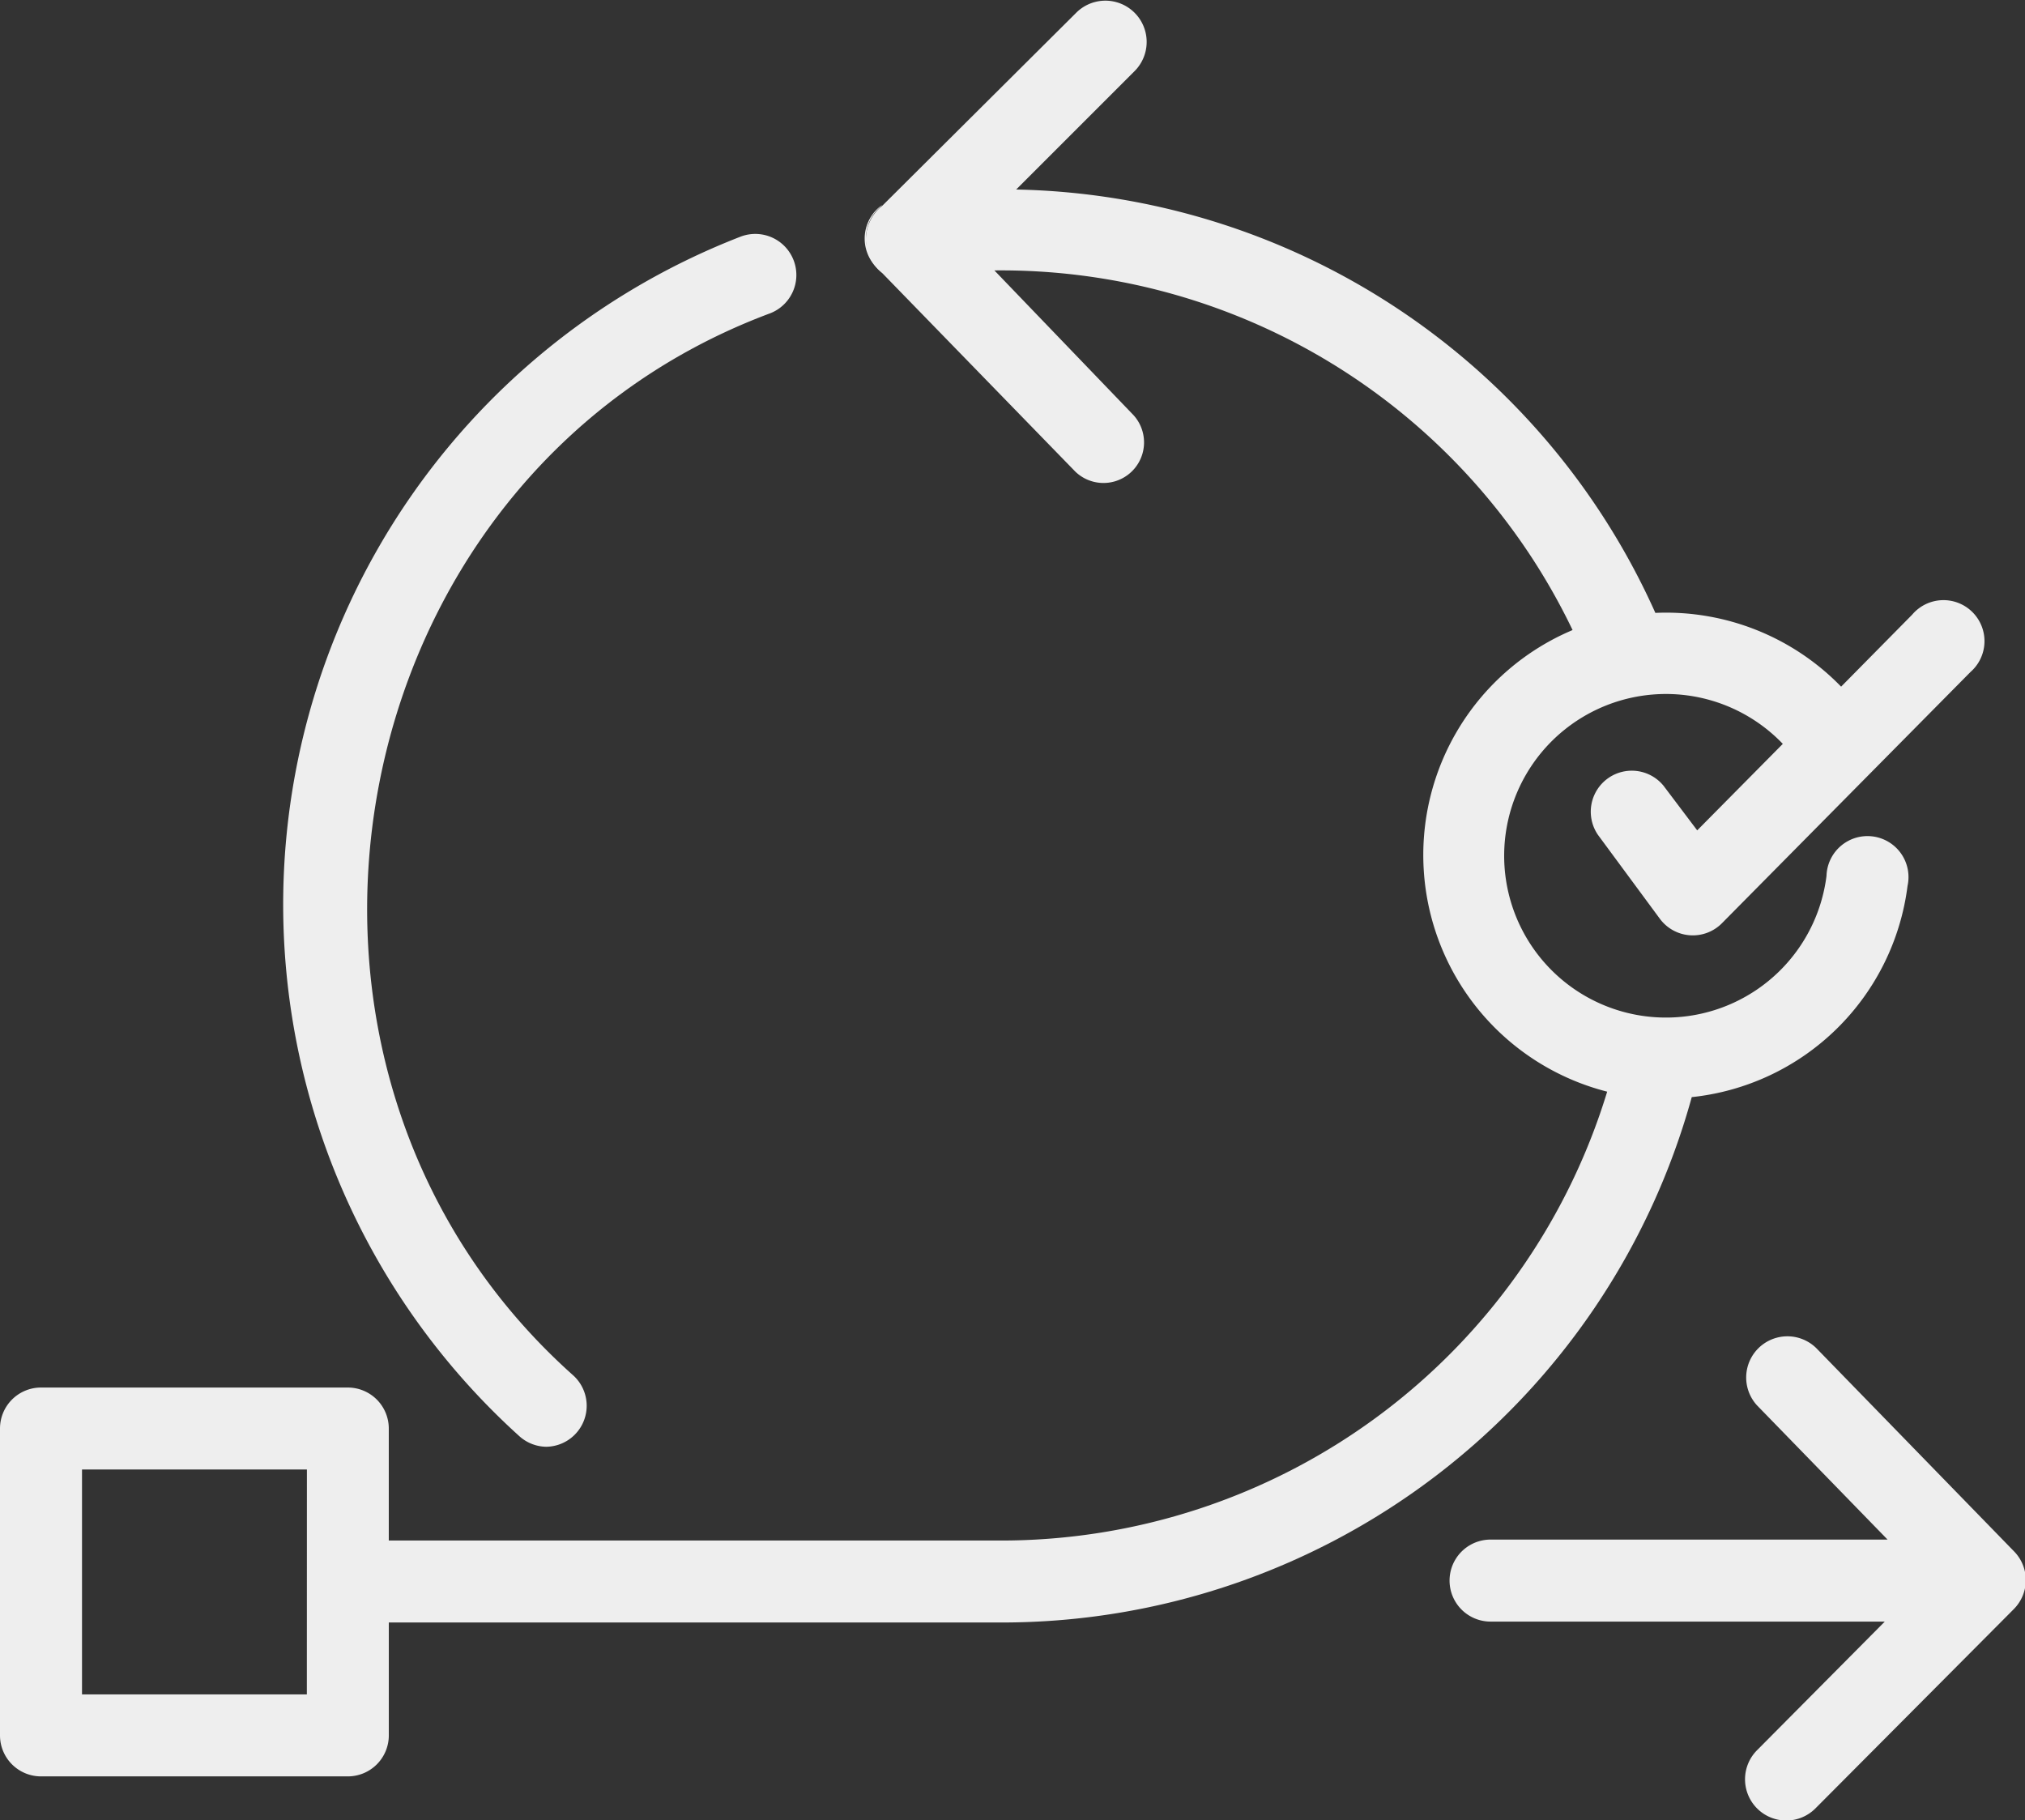 <svg xmlns="http://www.w3.org/2000/svg" xmlns:xlink="http://www.w3.org/1999/xlink" width="79.013" height="71.023" viewBox="0 0 79.013 71.023">
  <rect x="0" y="0" width="79.013" height="71.023" fill="#333333" stroke="none"/>
  <defs>
    <clipPath id="clip-path">
      <rect id="Rectangle_23" data-name="Rectangle 23" width="79.013" height="71.023" fill="none"/>
    </clipPath>
  </defs>
  <g id="icon-agile" clip-path="url(#clip-path)">
    <path id="Path_123" data-name="Path 123" d="M41.365,73.014a1.6,1.6,0,0,1-1.066-.426A27.954,27.954,0,0,1,48.933,25.8a1.6,1.6,0,1,1,1.172,2.984C33.052,35.141,28.9,58.2,42.431,70.243a1.6,1.6,0,0,1-1.066,2.771" transform="translate(-20.049 -16.561)" fill="#eee"/>
    <path id="Path_124" data-name="Path 124" d="M64.909,30.708a1.6,1.6,0,0,0-2.558,1.918L64.767,35.9a1.6,1.6,0,0,0,2.416.178l9.7-9.806a1.6,1.6,0,1,0-2.274-2.238l-2.771,2.807a9.521,9.521,0,0,0-7.248-2.878,27.925,27.925,0,0,0-24.94-16.52l4.619-4.619A1.608,1.608,0,0,0,41.993.545L34.426,8.077a1.67,1.67,0,0,0,0,2.629l7.532,7.745a1.583,1.583,0,0,0,2.274-2.2L38.8,10.6a24.727,24.727,0,0,1,22.56,14.033,9.528,9.528,0,0,0,1.35,18.012,24.727,24.727,0,0,1-23.7,17.515H15.17v-4.37a1.6,1.6,0,0,0-1.6-1.6H1.6a1.6,1.6,0,0,0-1.6,1.6V67.763a1.6,1.6,0,0,0,1.6,1.6H13.571a1.6,1.6,0,0,0,1.6-1.6V63.358H39.045a27.925,27.925,0,0,0,26.965-20.5,9.486,9.486,0,0,0,8.42-8.242,1.6,1.6,0,1,0-3.162-.391,6.313,6.313,0,1,1-1.705-5.151l-3.34,3.375ZM11.973,66.165H3.2V57.389h8.775Z" transform="translate(0 -0.048)" fill="#eee"/>
    <path id="Path_125" data-name="Path 125" d="M181.191,157.414l-7.709,7.745a1.608,1.608,0,1,1-2.274-2.274l4.974-5.009H160.8a1.6,1.6,0,0,1,0-3.2h15.49l-5.08-5.223a1.608,1.608,0,0,1,2.309-2.238l7.709,7.923a1.6,1.6,0,0,1,0,2.238" transform="translate(-102.64 -94.601)" fill="#eee"/>
    <path id="Path_126" data-name="Path 126" d="M95.472,24.951l.178.178a1.6,1.6,0,0,1,0-2.629l-.178.178a1.6,1.6,0,0,0,0,2.238" transform="translate(-61.224 -14.506)" fill="#eee"/>
  </g>
</svg>
